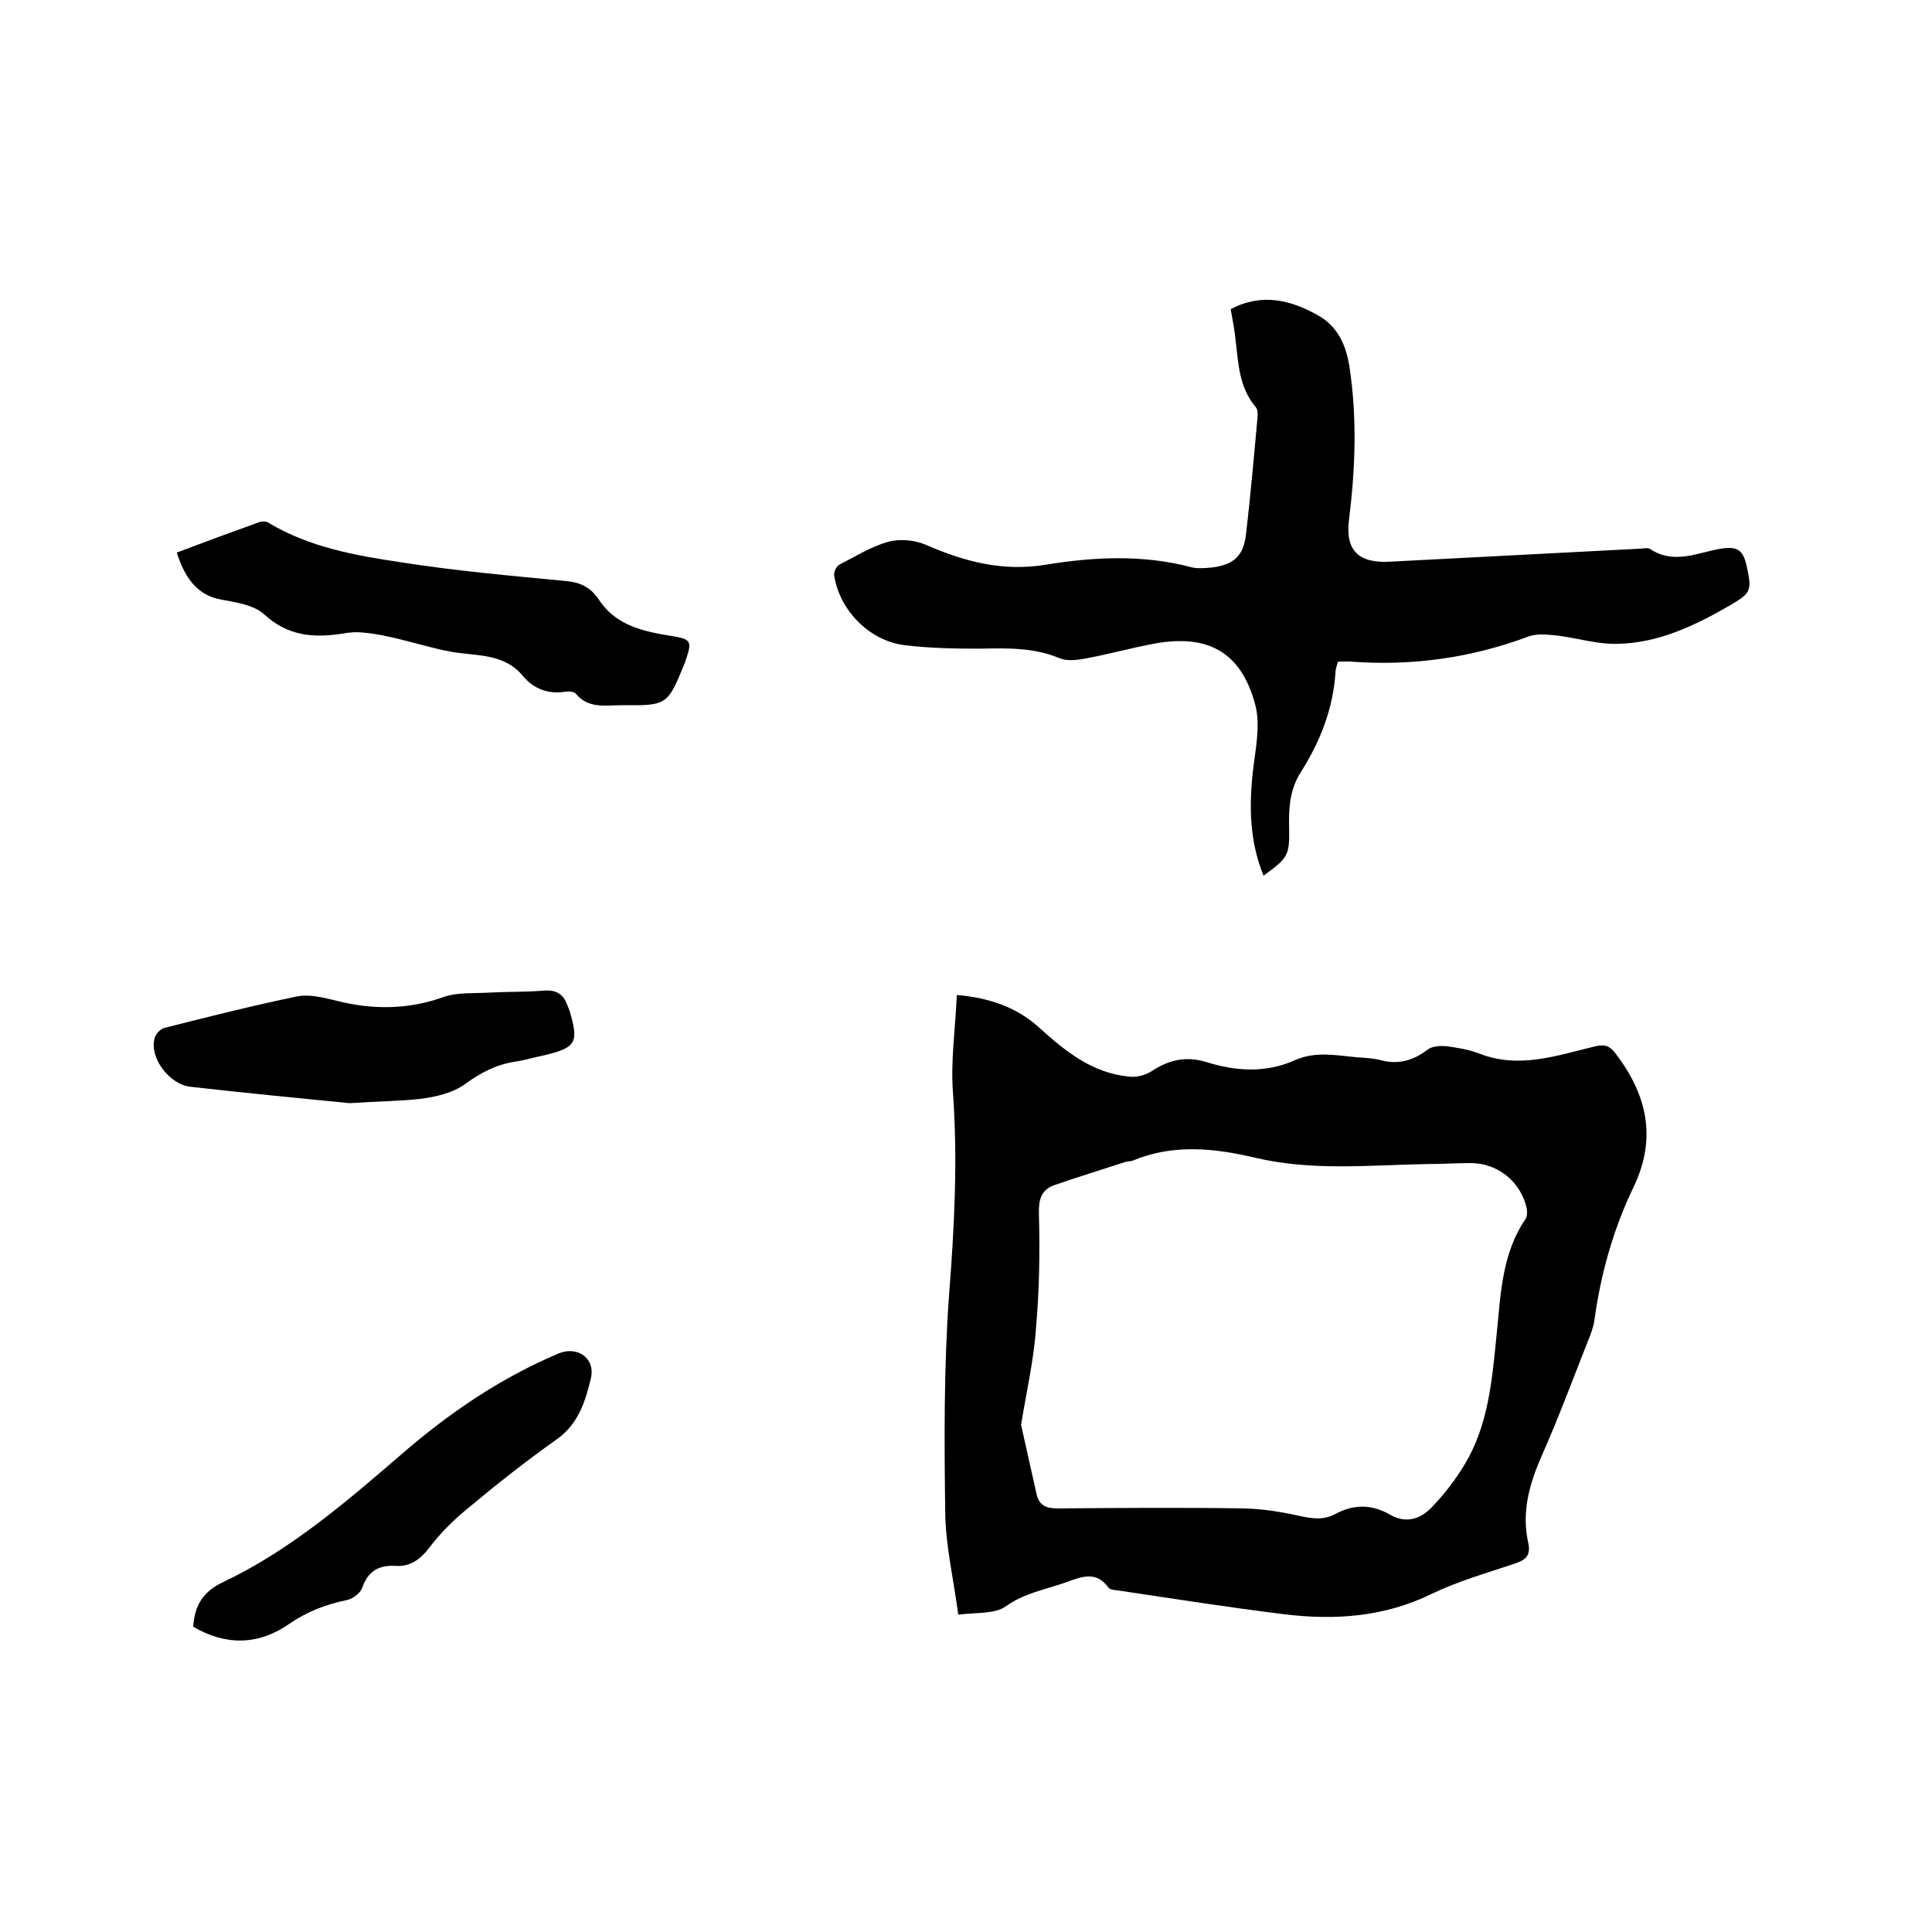 <svg enable-background="new 0 0 400 400" viewBox="0 0 400 400" xmlns="http://www.w3.org/2000/svg"><path d="m198.4 334.3c-1-7.5-2.6-14.2-2.7-21-.2-15.1-.3-30.3.8-45.3 1.1-14 1.8-27.8.8-41.8-.5-6.6.5-13.2.8-20.2 6.9.6 12.5 2.6 17.1 6.8 5.4 4.9 11 9.4 18.6 10.1 1.5.2 3.3-.3 4.6-1.1 3.6-2.4 7.2-3.2 11.4-1.9 6.1 1.9 12.3 2.3 18.3-.4 4.3-1.9 8.5-1 12.8-.6 1.7.1 3.4.2 5 .6 3.7 1 6.8 0 9.7-2.2.9-.7 2.5-.8 3.8-.7 2.3.3 4.7.7 6.8 1.5 8.3 3.3 16.2.4 24.2-1.5 1.9-.4 2.8-.1 4 1.4 6.6 8.6 8.7 17.6 3.8 27.8-4.2 8.7-6.8 18-8.1 27.6-.2 1.3-.7 2.7-1.2 3.9-3.2 8.1-6.2 16.2-9.7 24.1-2.6 5.9-4.2 11.7-2.8 18 .6 2.8-.6 3.6-3 4.4-5.7 1.9-11.6 3.6-17 6.2-9.8 4.8-20.1 5.5-30.6 4.2-11.4-1.4-22.8-3.2-34.2-4.9-.7-.1-1.7-.1-2.1-.6-2.6-3.6-5.7-2.2-8.8-1.1-4.2 1.5-8.6 2.2-12.5 5-2.3 1.6-5.9 1.2-9.8 1.7zm13-39.3c1 4.4 2.1 9.4 3.2 14.3.5 2.3 1.9 3 4.3 3 12.9-.1 25.8-.2 38.7 0 3.8.1 7.6.7 11.2 1.5 2.7.6 5.1 1 7.6-.3 3.8-2.1 7.6-2.1 11.4.1 3.3 1.9 6.3.9 8.6-1.5 2.6-2.7 5-5.8 6.9-9 4.8-8 5.6-17.2 6.5-26.2.9-8.5 1-17.2 6.1-24.6.3-.5.3-1.4.2-2.1-1.2-5.5-6-9.4-11.6-9.4-3 0-5.9.2-8.9.2-11.9.2-23.9 1.5-35.7-1.3-8.5-2-17-2.9-25.4.6-.5.2-1.1.1-1.6.3-4.9 1.6-9.8 3.1-14.7 4.8-2.7 1-3.2 3.1-3.1 6 .2 7.8.1 15.6-.6 23.4-.4 6.4-1.9 12.9-3.1 20.2z"/><path d="m254.8 64c6.5-3.4 12.4-1.9 18.1 1.3 4.1 2.3 5.8 6.2 6.5 10.7 1.6 10.6 1.2 21.1-.1 31.6-.8 6.3 1.9 9 8.3 8.7 17.3-.9 34.6-1.8 51.9-2.7.7 0 1.7-.3 2.2.1 4.7 3.1 9.4.9 14 0 3.9-.7 5.2-.1 6 3.8 1 4.7.8 5.3-3.3 7.7-7.4 4.3-15.1 8-23.7 8.1-4 .1-8.1-1.2-12.2-1.7-2-.2-4.3-.5-6.1.2-11.8 4.4-23.9 6.1-36.4 5.2-.9-.1-1.9 0-3 0-.2.8-.5 1.5-.5 2.2-.5 7.6-3.2 14.4-7.2 20.7-2.3 3.6-2.5 7.5-2.4 11.5.1 5.7-.2 6.2-5.3 9.9-3.3-8.1-3-16.3-1.8-24.7.5-3.6 1-7.6 0-11-2.9-10.5-9.6-14.3-20.5-12.4-5 .9-9.9 2.3-14.9 3.2-1.7.3-3.7.5-5.2-.2-5.4-2.2-10.9-2-16.5-1.9-5.1 0-10.2-.1-15.2-.7-7.4-.8-13.7-7.2-14.8-14.5-.1-.7.5-1.9 1.1-2.2 3.3-1.7 6.5-3.7 10-4.7 2.4-.7 5.6-.4 7.9.6 8 3.5 16 5.6 24.9 4.1 9.9-1.6 20-2.1 29.9.5 1.4.4 3 .2 4.4.1 4.7-.6 6.6-2.5 7.1-7.1.9-7.8 1.6-15.6 2.3-23.4.1-.9.2-2.1-.3-2.7-3.5-4.1-3.6-9.1-4.2-14-.2-2-.6-4.1-1-6.3z"/><path d="m36.6 114.4c5.8-2.2 11.5-4.3 17.1-6.3.6-.2 1.5-.2 2 .2 8.4 5 17.8 6.7 27.2 8.1 11.4 1.8 22.9 2.8 34.3 3.9 3.1.3 5.1 1.3 6.9 4 3.5 5.3 9.4 6.5 15.1 7.4 3.6.6 4.1 1 3 4.3-.1.4-.3.8-.4 1.2-3.6 8.8-3.6 8.9-13 8.8-3.4 0-7 .8-9.6-2.4-.3-.4-1.4-.5-2.1-.4-3.6.6-6.6-.6-8.8-3.2-4-4.9-9.8-4.1-15.1-5.1-3.7-.7-7.3-1.8-11-2.7-2.2-.5-4.4-1-6.7-1.2-1.6-.2-3.2-.1-4.7.2-5.9.9-11.2.5-16.1-4-2.2-2-5.9-2.5-9.1-3.1-4.1-.8-7.1-3.6-9-9.7z"/><path d="m72.4 228.4c-10.1-1-21.6-2.1-33-3.4-4.4-.5-8.5-6.1-7.4-10 .2-.9 1.2-2 2.1-2.2 9.1-2.3 18.2-4.6 27.4-6.5 2.4-.5 5.3.2 7.8.8 7.6 2 15.1 2 22.6-.7 2.9-1 6.4-.7 9.6-.9 3.7-.2 7.4-.1 11-.4 2.4-.2 3.9.5 4.8 2.6.2.5.4 1 .6 1.5 2 6.7 1.4 7.7-5.3 9.3-2 .4-3.9 1-5.9 1.3-4 .6-7.2 2.3-10.5 4.7-2.5 1.8-6 2.6-9.1 3-4.4.5-8.9.5-14.7.9z"/><path d="m40 336.8c.3-4.4 2-7.3 6.3-9.3 13.7-6.5 25.2-16.4 36.7-26.3 9.9-8.6 20.6-15.9 32.7-21 3.9-1.6 7.7 1.1 6.6 5.3-1.1 4.6-2.5 9.2-6.9 12.4-6.5 4.6-12.7 9.5-18.8 14.6-2.8 2.3-5.5 5-7.7 7.9-1.9 2.5-4 4-7 3.8-3.5-.2-5.7 1.1-6.9 4.5-.4 1.2-2.1 2.4-3.3 2.6-4.3.9-8.2 2.4-11.8 4.9-6.5 4.5-13.2 4.5-19.9.6z"/></svg>